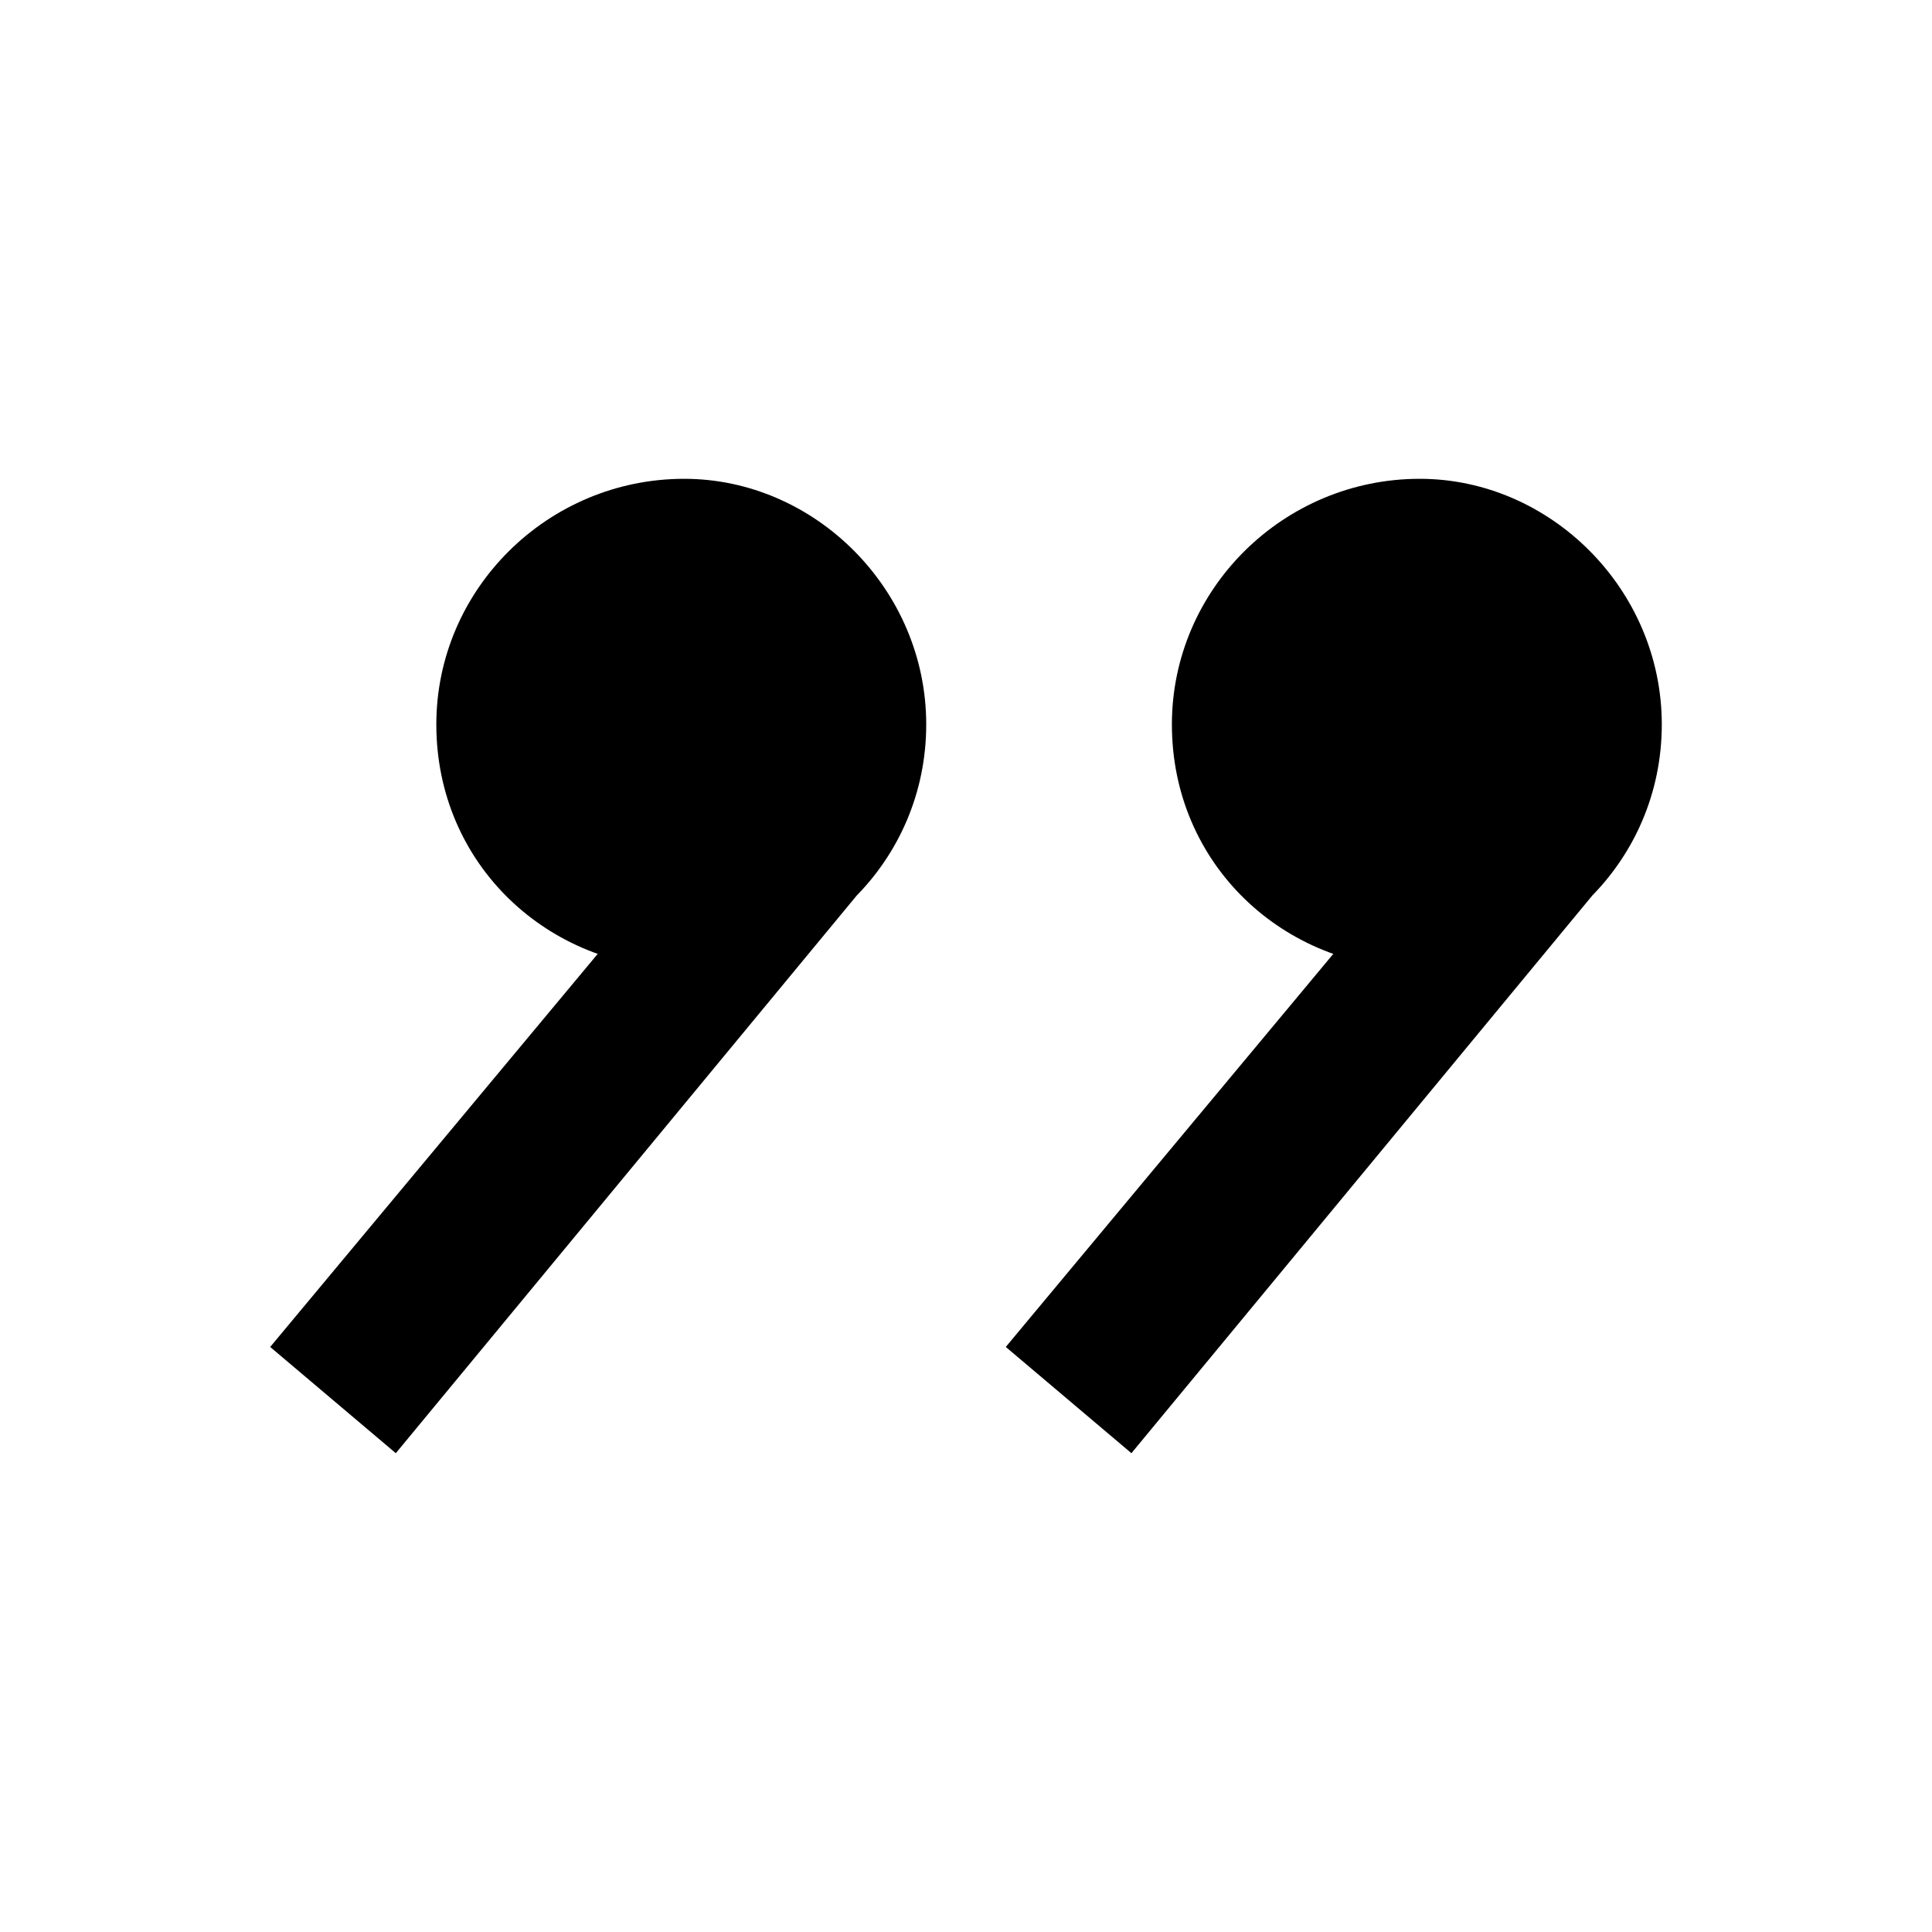 <?xml version="1.0" encoding="utf-8"?>
<svg xmlns="http://www.w3.org/2000/svg" viewBox="0 0 100 100" role="img">
<title>Wypisywanie. Favicon</title>
<style>
:root { color-scheme: light dark; color: #000; }
@media (prefers-color-scheme: dark) { :root { color: #fff; } }
path { fill: currentColor; }
</style>
  <path d="M13.985,69.718l19.818-23.784h10.886l-24.202,29.283-6.503-5.499ZM22.584,37.498c0-7.009,5.78-12.715,12.829-12.715,6.749,0,12.528,5.706,12.528,12.715,0,7.123-5.78,12.642-12.528,12.642-7.049,0-12.829-5.406-12.829-12.642ZM52.059,69.718l19.818-23.784h10.886l-24.201,29.283-6.503-5.499ZM60.657,37.498c0-7.009,5.779-12.715,12.828-12.715,6.749,0,12.529,5.706,12.529,12.715,0,7.123-5.78,12.642-12.529,12.642-7.049,0-12.828-5.406-12.828-12.642Z"/>
</svg>
